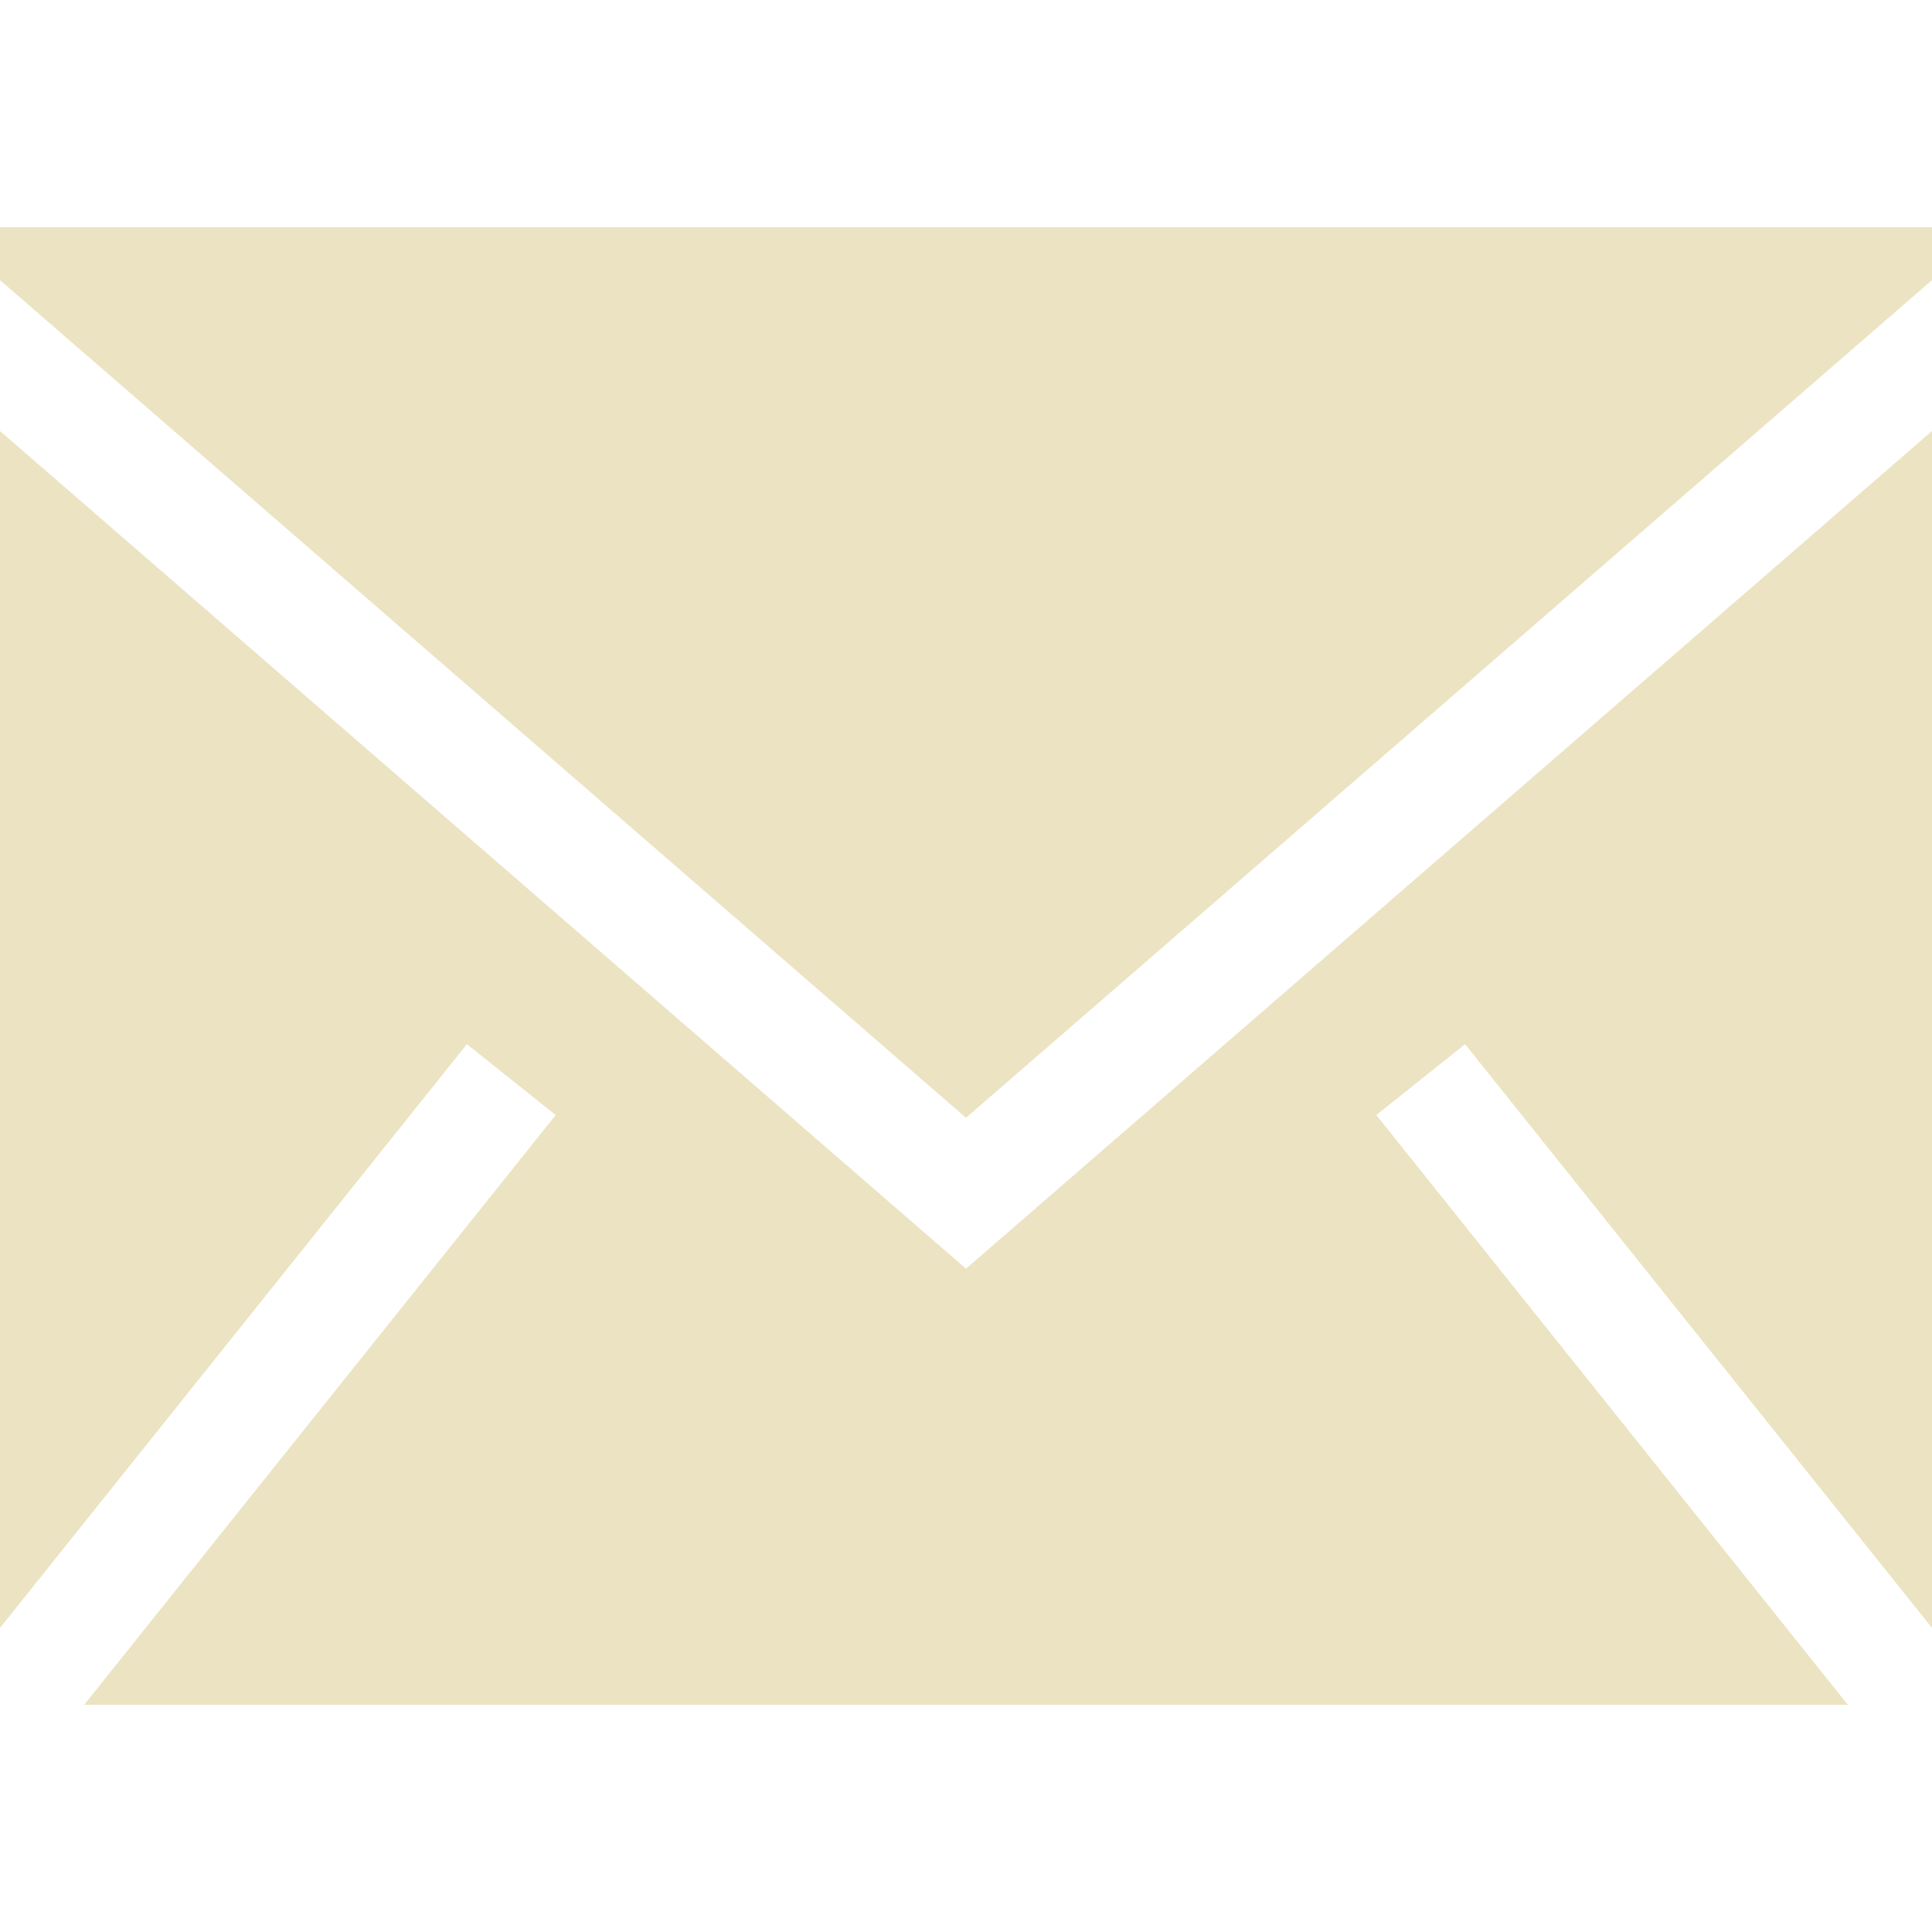 <?xml version="1.0" encoding="UTF-8"?> <svg xmlns="http://www.w3.org/2000/svg" id="Layer_1" version="1.1" viewBox="0 0 42 42"><defs><style> .st0 { fill: #ece3c3; fill-rule: evenodd; } </style></defs><path class="st0" d="M42,9.37v26.02l-10.15-12.69-1.93,1.54,10.25,12.82H1.83l10.25-12.82-1.93-1.54L0,35.39V9.37l21,18.21,21-18.21ZM42,4.94v1.15l-21,18.21L0,6.09v-1.15h42Z"></path></svg> 
